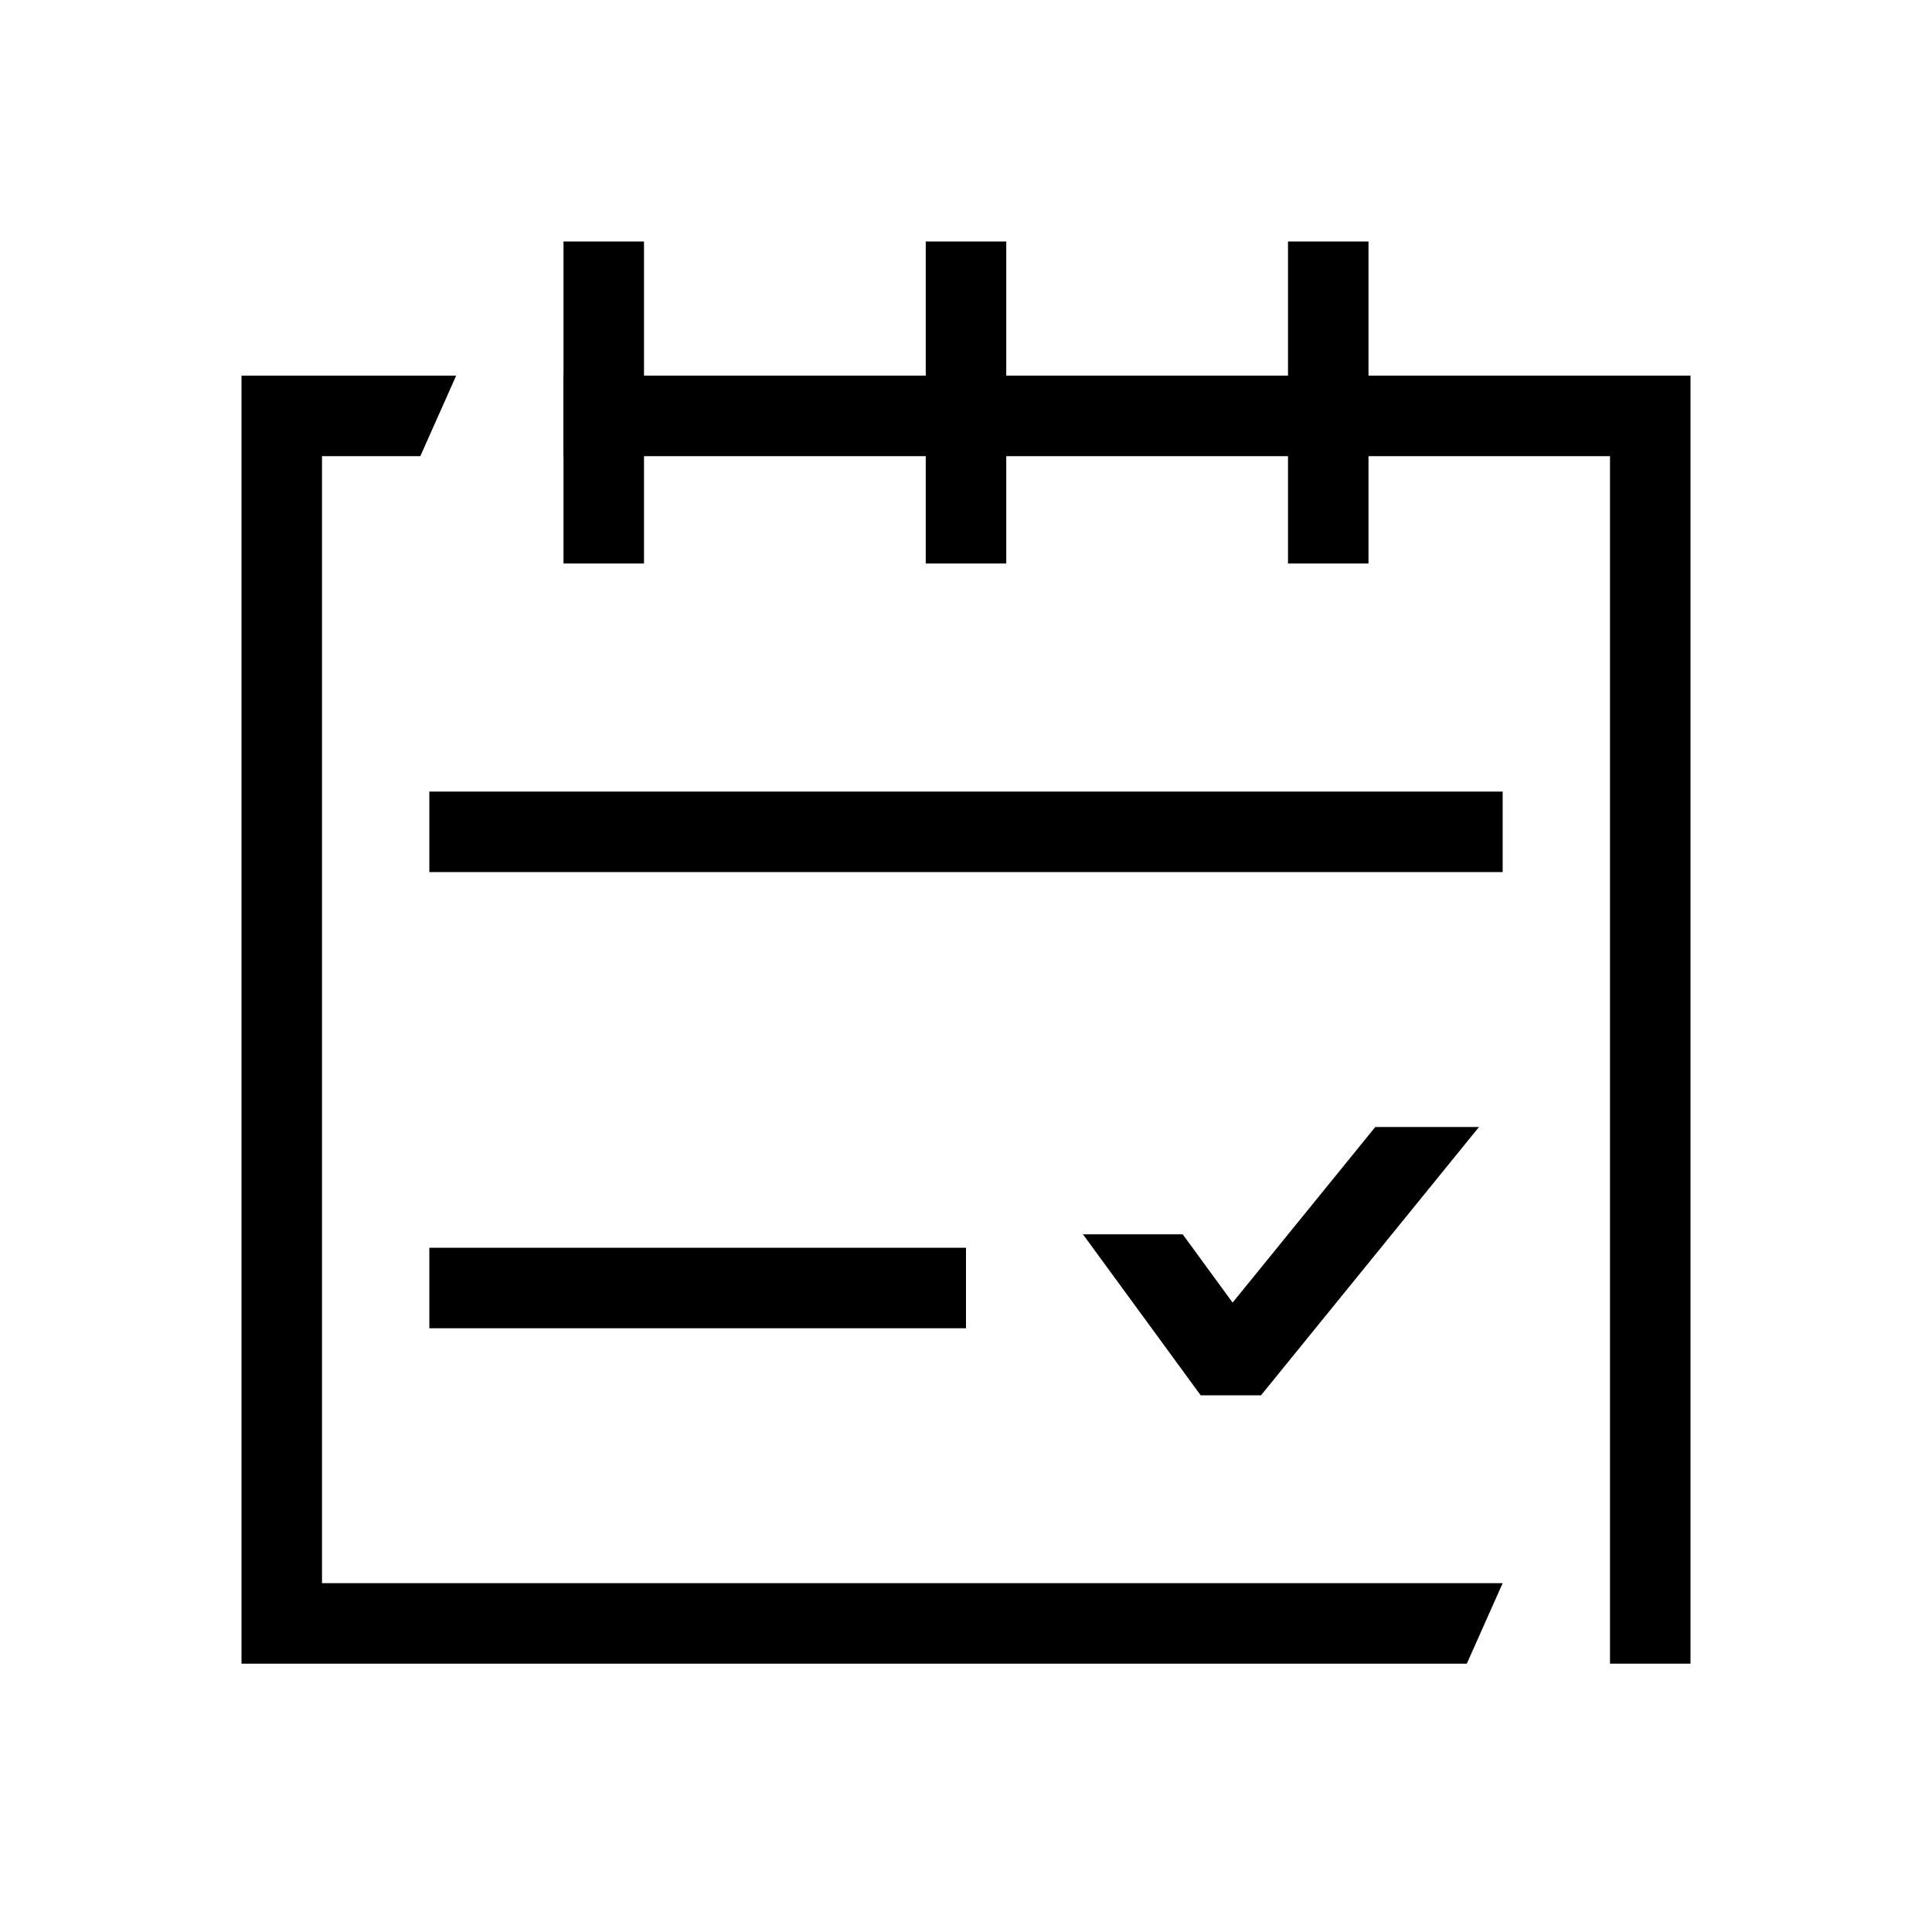 <svg width="72" height="72" viewBox="0 0 72 72" fill="none" xmlns="http://www.w3.org/2000/svg">
<mask id="mask0_401_5041" style="mask-type:alpha" maskUnits="userSpaceOnUse" x="0" y="0" width="72" height="72">
<rect width="72" height="72" fill="white"/>
</mask>
<g mask="url(#mask0_401_5041)">
<path fill-rule="evenodd" clip-rule="evenodd" d="M56 32.5H16V29.5H56V32.5Z" fill="black"/>
<path fill-rule="evenodd" clip-rule="evenodd" d="M21 21V9H24V21H21Z" fill="black"/>
<path fill-rule="evenodd" clip-rule="evenodd" d="M34.5 21V9H37.5V21H34.5Z" fill="black"/>
<path fill-rule="evenodd" clip-rule="evenodd" d="M48 21V9H51V21H48Z" fill="black"/>
<path fill-rule="evenodd" clip-rule="evenodd" d="M36 49.5L16 49.5L16 46.5L36 46.5L36 49.5Z" fill="black"/>
<path fill-rule="evenodd" clip-rule="evenodd" d="M40.359 46L44.747 52H46.993L55.118 42H51.253L45.936 48.544L44.076 46H40.359Z" fill="black"/>
<path d="M9 14H17L15.664 17H12V59H56L54.664 62H9V14Z" fill="black"/>
<path d="M21 17V14H63V62H60V17H21Z" fill="black"/>
</g>
</svg>
